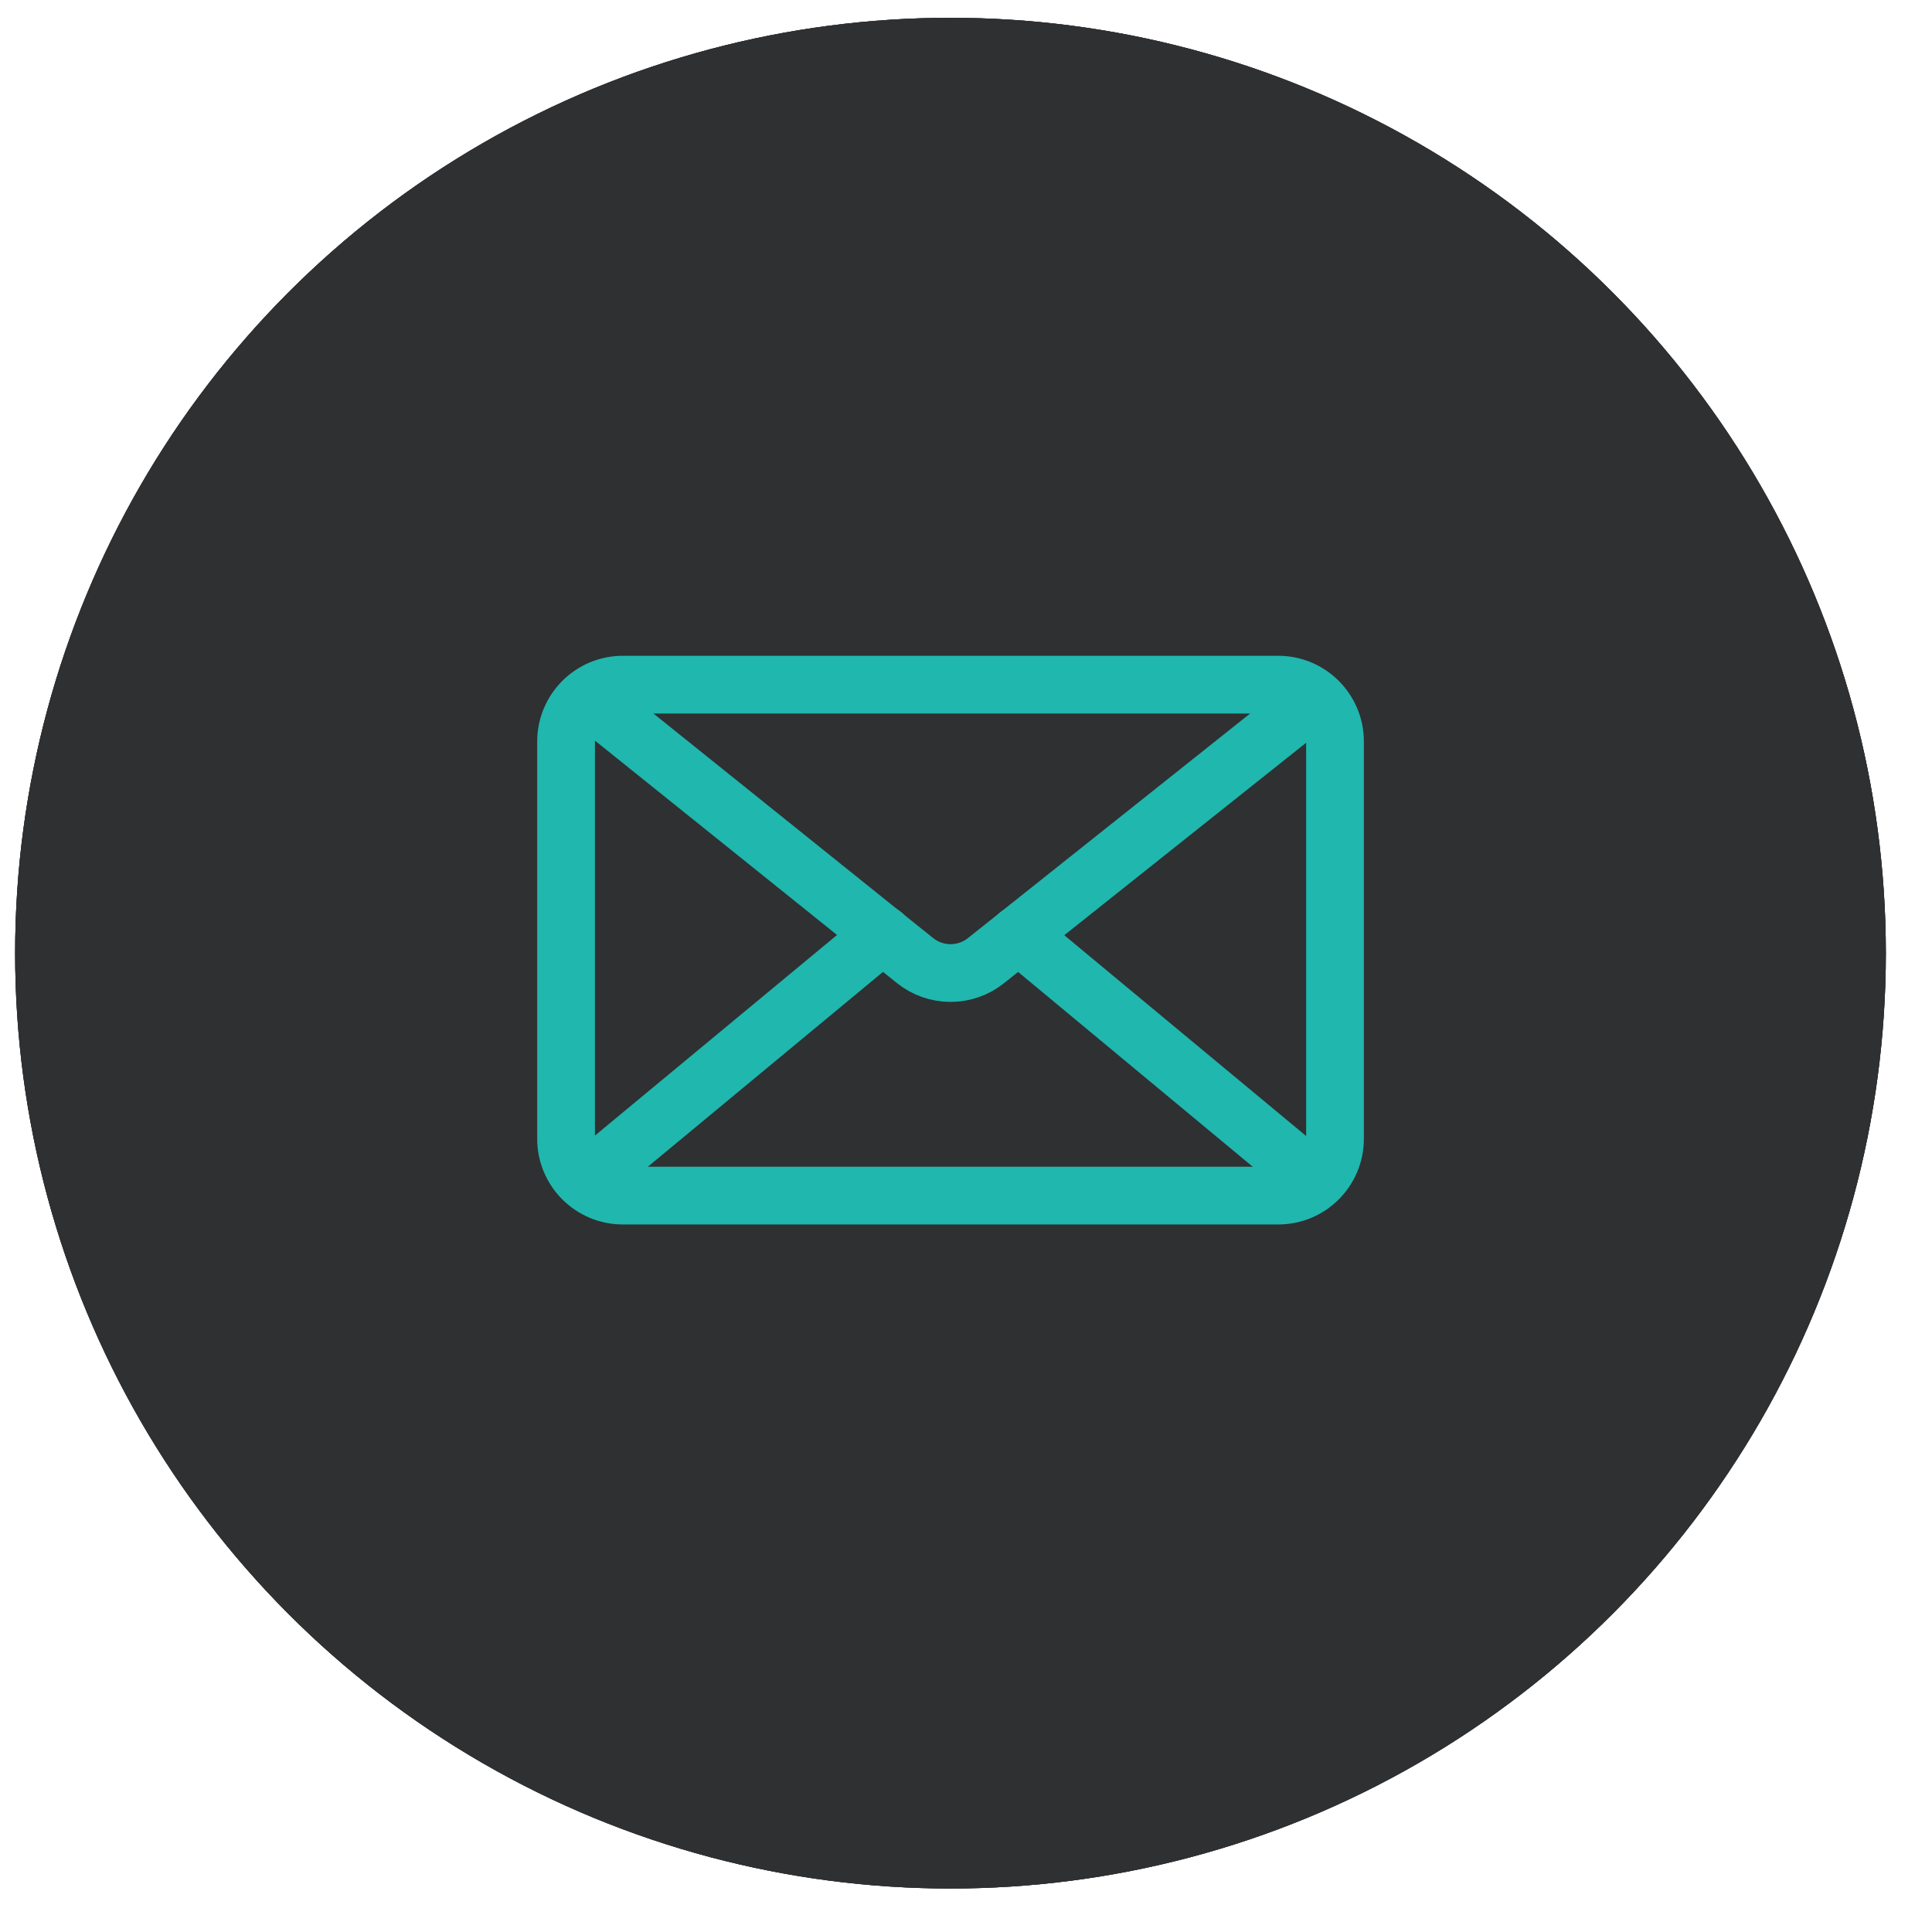 <svg width="37" height="37" viewBox="0 0 37 37" fill="none" xmlns="http://www.w3.org/2000/svg">
<ellipse cx="18.203" cy="18.254" rx="17.913" ry="17.913" fill="#2F3032"/>
<path d="M17.934 26.347C16.187 26.347 14.48 25.829 13.027 24.858C11.575 23.888 10.443 22.508 9.774 20.895C9.106 19.281 8.931 17.505 9.272 15.791C9.612 14.078 10.454 12.504 11.689 11.269C12.924 10.034 14.498 9.193 16.211 8.852C17.924 8.511 19.7 8.686 21.314 9.354C22.928 10.023 24.308 11.155 25.278 12.607C26.248 14.06 26.767 15.768 26.767 17.515C26.764 19.856 25.832 22.101 24.177 23.757C22.521 25.413 20.276 26.344 17.934 26.347ZM17.934 9.86C16.42 9.86 14.94 10.309 13.681 11.15C12.423 11.991 11.441 13.187 10.862 14.585C10.283 15.984 10.131 17.523 10.427 19.008C10.722 20.493 11.451 21.857 12.521 22.927C13.592 23.998 14.956 24.727 16.441 25.022C17.926 25.317 19.465 25.166 20.863 24.587C22.262 24.007 23.458 23.026 24.299 21.767C25.14 20.508 25.589 19.029 25.589 17.515C25.587 15.485 24.779 13.539 23.344 12.104C21.909 10.669 19.964 9.862 17.934 9.86Z" fill="#1FB7AE"/>
<path d="M16.858 21.636C16.706 21.635 16.559 21.576 16.45 21.47L13.404 18.526C13.291 18.417 13.227 18.268 13.225 18.112C13.223 18.034 13.238 17.957 13.266 17.885C13.295 17.813 13.337 17.747 13.391 17.692C13.445 17.636 13.509 17.592 13.581 17.561C13.652 17.53 13.728 17.514 13.806 17.513C13.962 17.511 14.113 17.57 14.225 17.679L16.851 20.218L22.226 14.746C22.279 14.688 22.343 14.64 22.415 14.607C22.487 14.574 22.565 14.555 22.645 14.553C22.724 14.551 22.803 14.564 22.877 14.593C22.951 14.622 23.018 14.666 23.075 14.721C23.131 14.777 23.176 14.843 23.206 14.917C23.236 14.99 23.252 15.069 23.251 15.148C23.25 15.227 23.233 15.306 23.201 15.378C23.169 15.451 23.123 15.516 23.065 15.571L17.279 21.459C17.224 21.515 17.159 21.559 17.086 21.59C17.014 21.62 16.937 21.636 16.858 21.636Z" fill="#1FB7AE"/>
<ellipse cx="18.203" cy="18.254" rx="17.913" ry="17.913" fill="#2F3032"/>
<path d="M17.934 26.347C16.187 26.347 14.48 25.829 13.027 24.858C11.575 23.888 10.443 22.508 9.774 20.895C9.106 19.281 8.931 17.505 9.272 15.791C9.612 14.078 10.454 12.504 11.689 11.269C12.924 10.034 14.498 9.193 16.211 8.852C17.924 8.511 19.7 8.686 21.314 9.354C22.928 10.023 24.308 11.155 25.278 12.607C26.248 14.06 26.767 15.768 26.767 17.515C26.764 19.856 25.832 22.101 24.177 23.757C22.521 25.413 20.276 26.344 17.934 26.347ZM17.934 9.86C16.42 9.86 14.94 10.309 13.681 11.15C12.423 11.991 11.441 13.187 10.862 14.585C10.283 15.984 10.131 17.523 10.427 19.008C10.722 20.493 11.451 21.857 12.521 22.927C13.592 23.998 14.956 24.727 16.441 25.022C17.926 25.317 19.465 25.166 20.863 24.587C22.262 24.007 23.458 23.026 24.299 21.767C25.14 20.508 25.589 19.029 25.589 17.515C25.587 15.485 24.779 13.539 23.344 12.104C21.909 10.669 19.964 9.862 17.934 9.86Z" fill="#1FB7AE"/>
<path d="M16.858 21.636C16.706 21.635 16.559 21.576 16.45 21.47L13.404 18.526C13.291 18.417 13.227 18.268 13.225 18.112C13.223 18.034 13.238 17.957 13.266 17.885C13.295 17.813 13.337 17.747 13.391 17.692C13.445 17.636 13.509 17.592 13.581 17.561C13.652 17.53 13.728 17.514 13.806 17.513C13.962 17.511 14.113 17.57 14.225 17.679L16.851 20.218L22.226 14.746C22.279 14.688 22.343 14.64 22.415 14.607C22.487 14.574 22.565 14.555 22.645 14.553C22.724 14.551 22.803 14.564 22.877 14.593C22.951 14.622 23.018 14.666 23.075 14.721C23.131 14.777 23.176 14.843 23.206 14.917C23.236 14.99 23.252 15.069 23.251 15.148C23.25 15.227 23.233 15.306 23.201 15.378C23.169 15.451 23.123 15.516 23.065 15.571L17.279 21.459C17.224 21.515 17.159 21.559 17.086 21.59C17.014 21.62 16.937 21.636 16.858 21.636Z" fill="#1FB7AE"/>
<ellipse cx="18.203" cy="18.254" rx="17.913" ry="17.913" fill="#2F3032"/>
<g clip-path="url(#clip0_905_16276)">
<path d="M24.479 13.112H11.929C11.328 13.112 10.841 13.6 10.841 14.201V21.809C10.841 22.41 11.328 22.897 11.929 22.897H24.479C25.08 22.897 25.567 22.41 25.567 21.809V14.201C25.567 13.6 25.08 13.112 24.479 13.112Z" stroke="#1FB7AE" stroke-width="1.106" stroke-linecap="round"/>
<path d="M11.423 13.498L17.524 18.396C17.717 18.551 17.957 18.635 18.204 18.635C18.451 18.635 18.691 18.551 18.884 18.396L24.99 13.537" stroke="#1FB7AE" stroke-width="1.106" stroke-linecap="round"/>
<path d="M16.909 17.896L11.385 22.473" stroke="#1FB7AE" stroke-width="1.106" stroke-linecap="round"/>
<path d="M25.018 22.478L19.505 17.901" stroke="#1FB7AE" stroke-width="1.106" stroke-linecap="round"/>
</g>
<defs>
<clipPath id="clip0_905_16276">
<rect width="17.415" height="17.415" fill="white" transform="translate(9.496 9.297)"/>
</clipPath>
</defs>
</svg>
